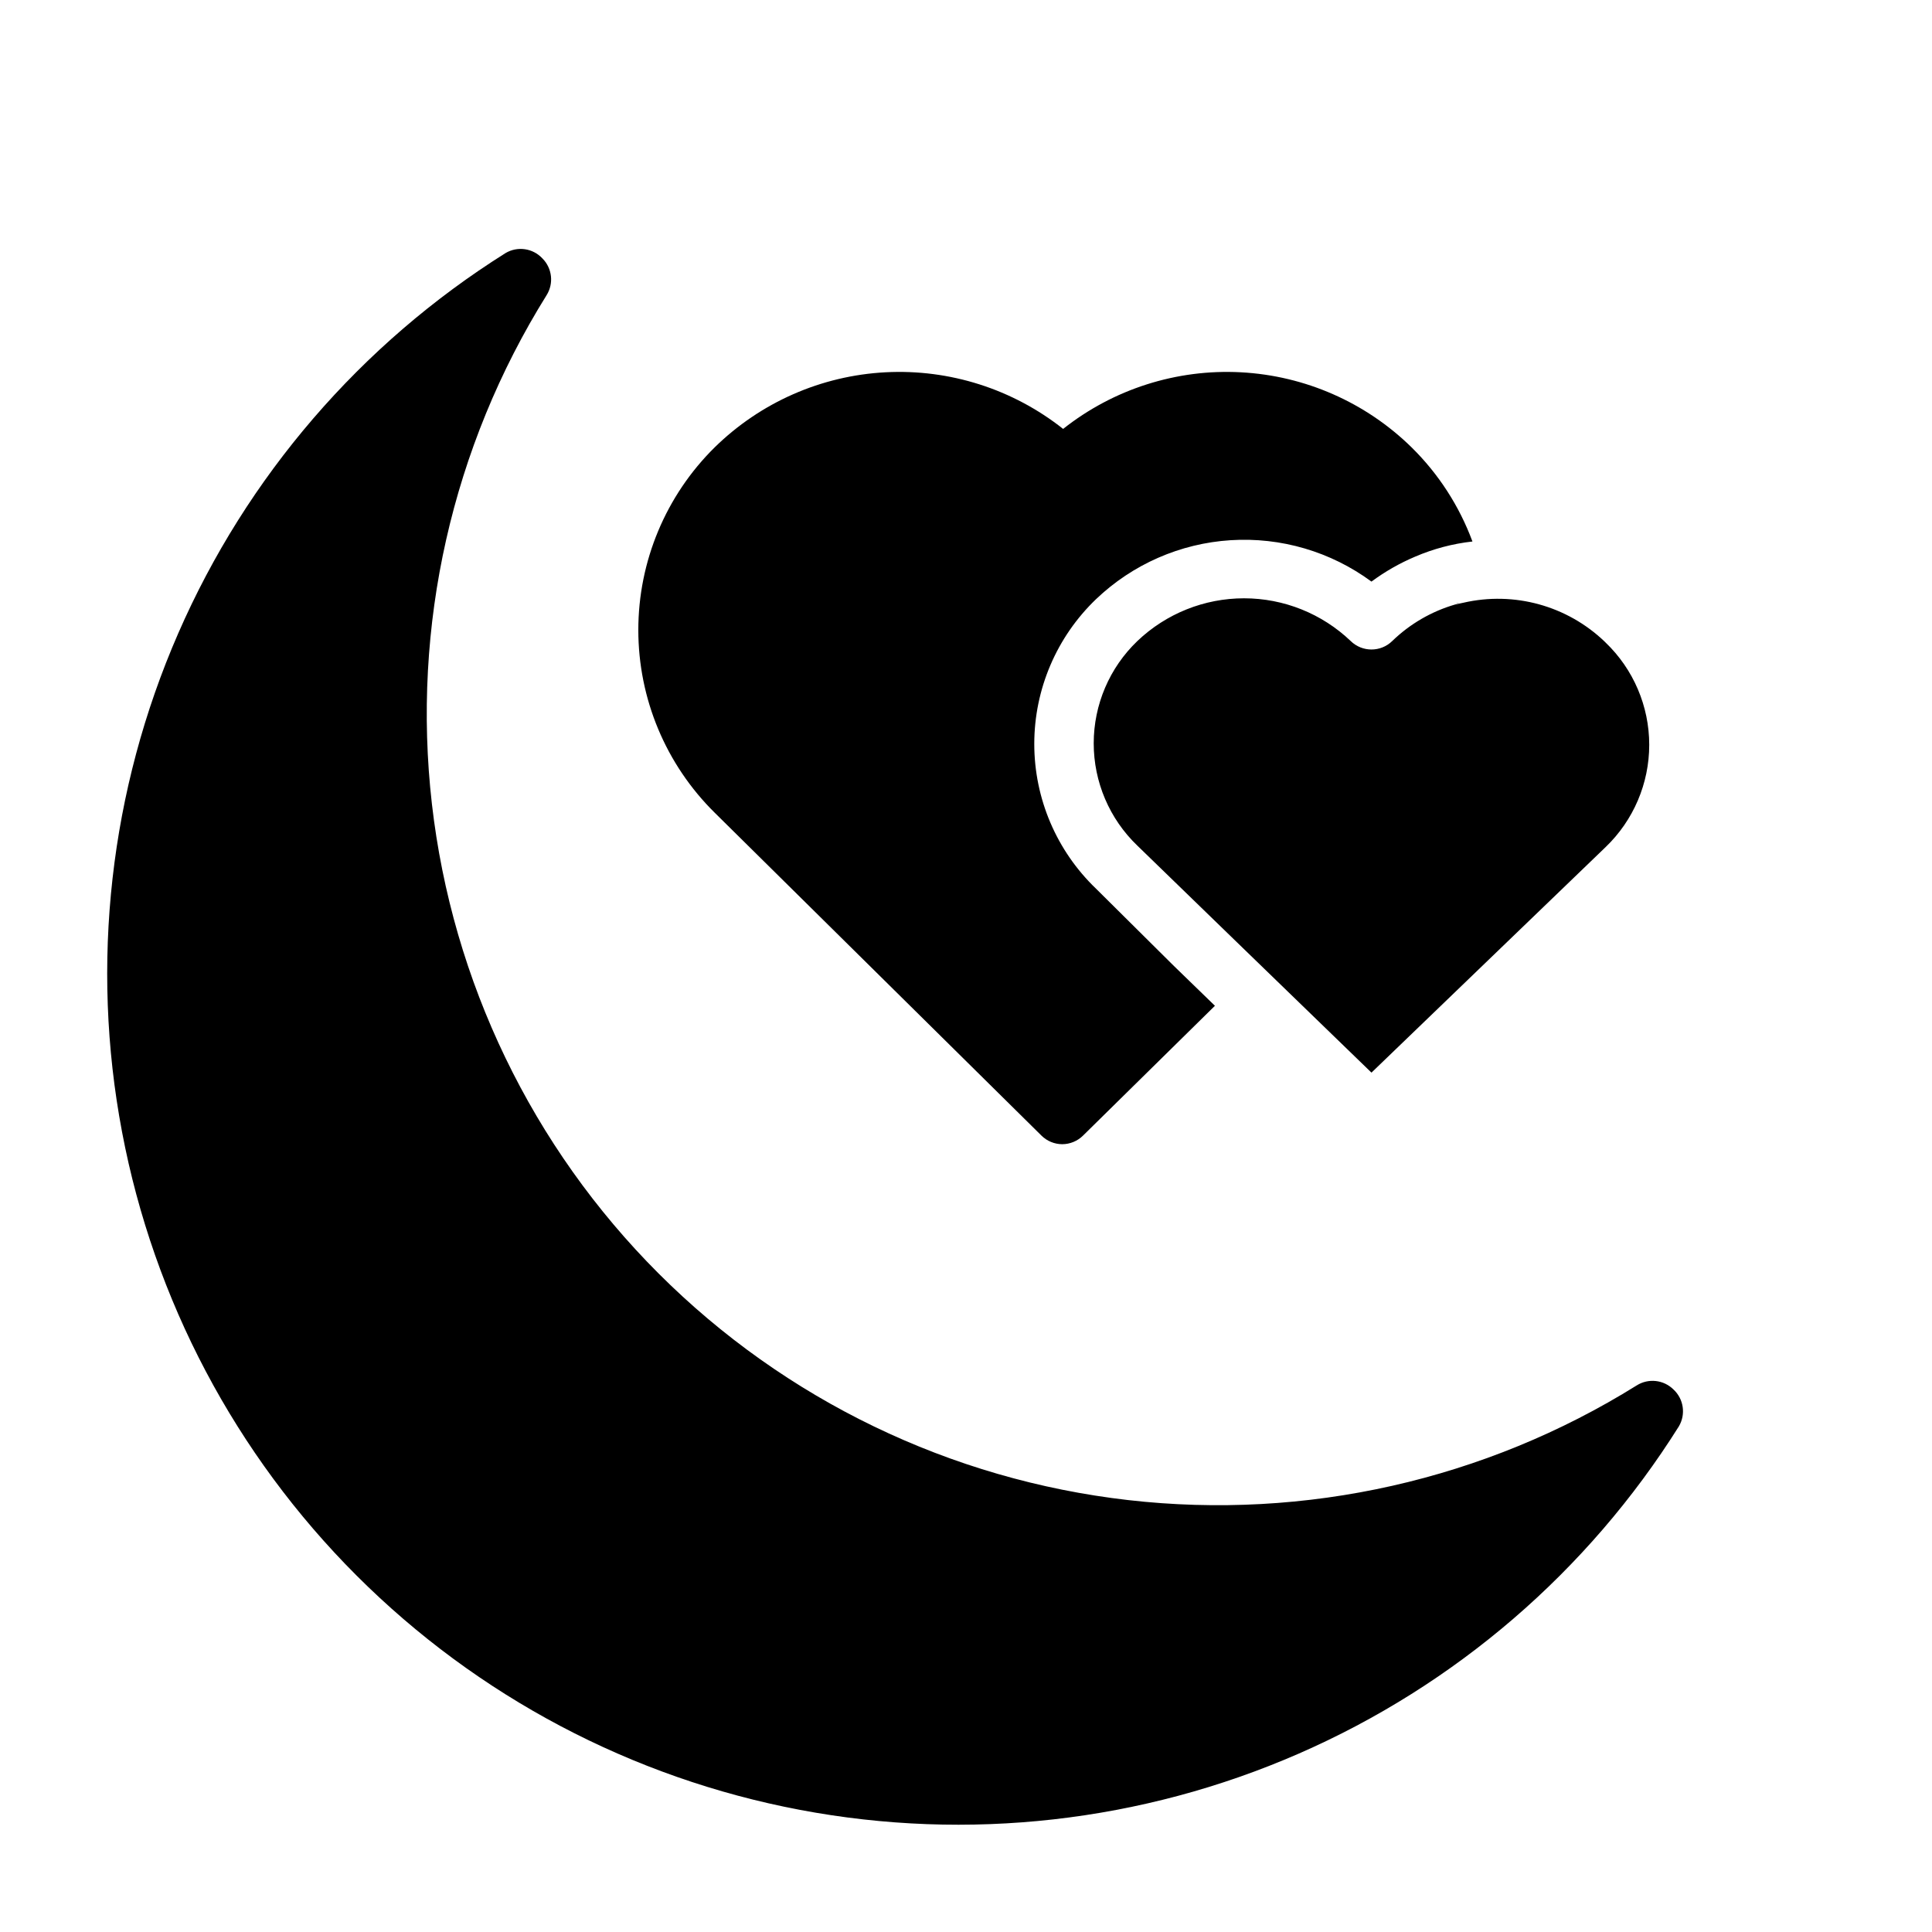 <?xml version="1.0" encoding="UTF-8"?>
<!-- Uploaded to: SVG Repo, www.svgrepo.com, Generator: SVG Repo Mixer Tools -->
<svg fill="#000000" width="800px" height="800px" version="1.1" viewBox="144 144 512 512" xmlns="http://www.w3.org/2000/svg">
 <g>
  <path d="m587.51 512.25c-2.598-2.602-6.652-3.059-9.762-1.102-40.207 25.062-87.719 35.773-134.79 30.387-47.074-5.391-90.934-26.559-124.44-60.062-33.5-33.504-54.672-77.363-60.062-124.44-5.387-47.074 5.324-94.582 30.387-134.79 1.957-3.113 1.5-7.164-1.102-9.762-2.516-2.707-6.578-3.297-9.762-1.418-38.383 24.109-68.613 59.227-86.742 100.77-18.133 41.543-23.324 87.59-14.898 132.13 8.426 44.539 30.074 85.504 62.129 117.55 32.051 32.055 73.02 53.703 117.56 62.129 44.539 8.426 90.582 3.234 132.12-14.898 41.547-18.129 76.664-48.359 100.77-86.742 1.879-3.184 1.289-7.246-1.414-9.762z"/>
  <path d="m518.08 262.55c-12.156-11.922-28.246-18.992-45.246-19.891-17-0.898-33.746 4.438-47.094 15.008-13.344-10.57-30.09-15.906-47.09-15.008-17 0.898-33.09 7.969-45.246 19.891-12.953 12.777-20.242 30.215-20.242 48.41 0 18.195 7.289 35.633 20.242 48.414l86.594 85.57h-0.004c1.469 1.453 3.445 2.273 5.512 2.281 2.066-0.008 4.043-0.828 5.512-2.281l34.953-34.402-10.867-10.547-20.625-20.469c-10.465-10.023-16.383-23.887-16.383-38.375 0-14.492 5.918-28.355 16.383-38.379 9.676-9.234 22.293-14.766 35.641-15.613 13.348-0.852 26.57 3.035 37.336 10.969 3.582-2.652 7.465-4.871 11.57-6.609 4.84-2.078 9.957-3.434 15.191-4.016-3.481-9.402-8.988-17.922-16.137-24.953zm51.168 51.484v-0.004c-9.934-9.512-23.984-13.387-37.391-10.312l-2.203 0.473c-6.269 1.816-12 5.141-16.691 9.684-3.059 3-7.957 3-11.02 0-7.613-7.266-17.734-11.32-28.262-11.32-10.523 0-20.645 4.055-28.258 11.32-7.398 7.082-11.578 16.879-11.578 27.117 0 10.242 4.18 20.039 11.578 27.121l26.527 25.742 35.504 34.402 62.031-59.75c7.394-7.086 11.578-16.879 11.578-27.121 0-10.238-4.184-20.035-11.578-27.117z"/>
  <path d="m532.01 303.8h-1.258c-0.312 0.078-0.637 0.078-0.945 0z"/>
 </g>
</svg>